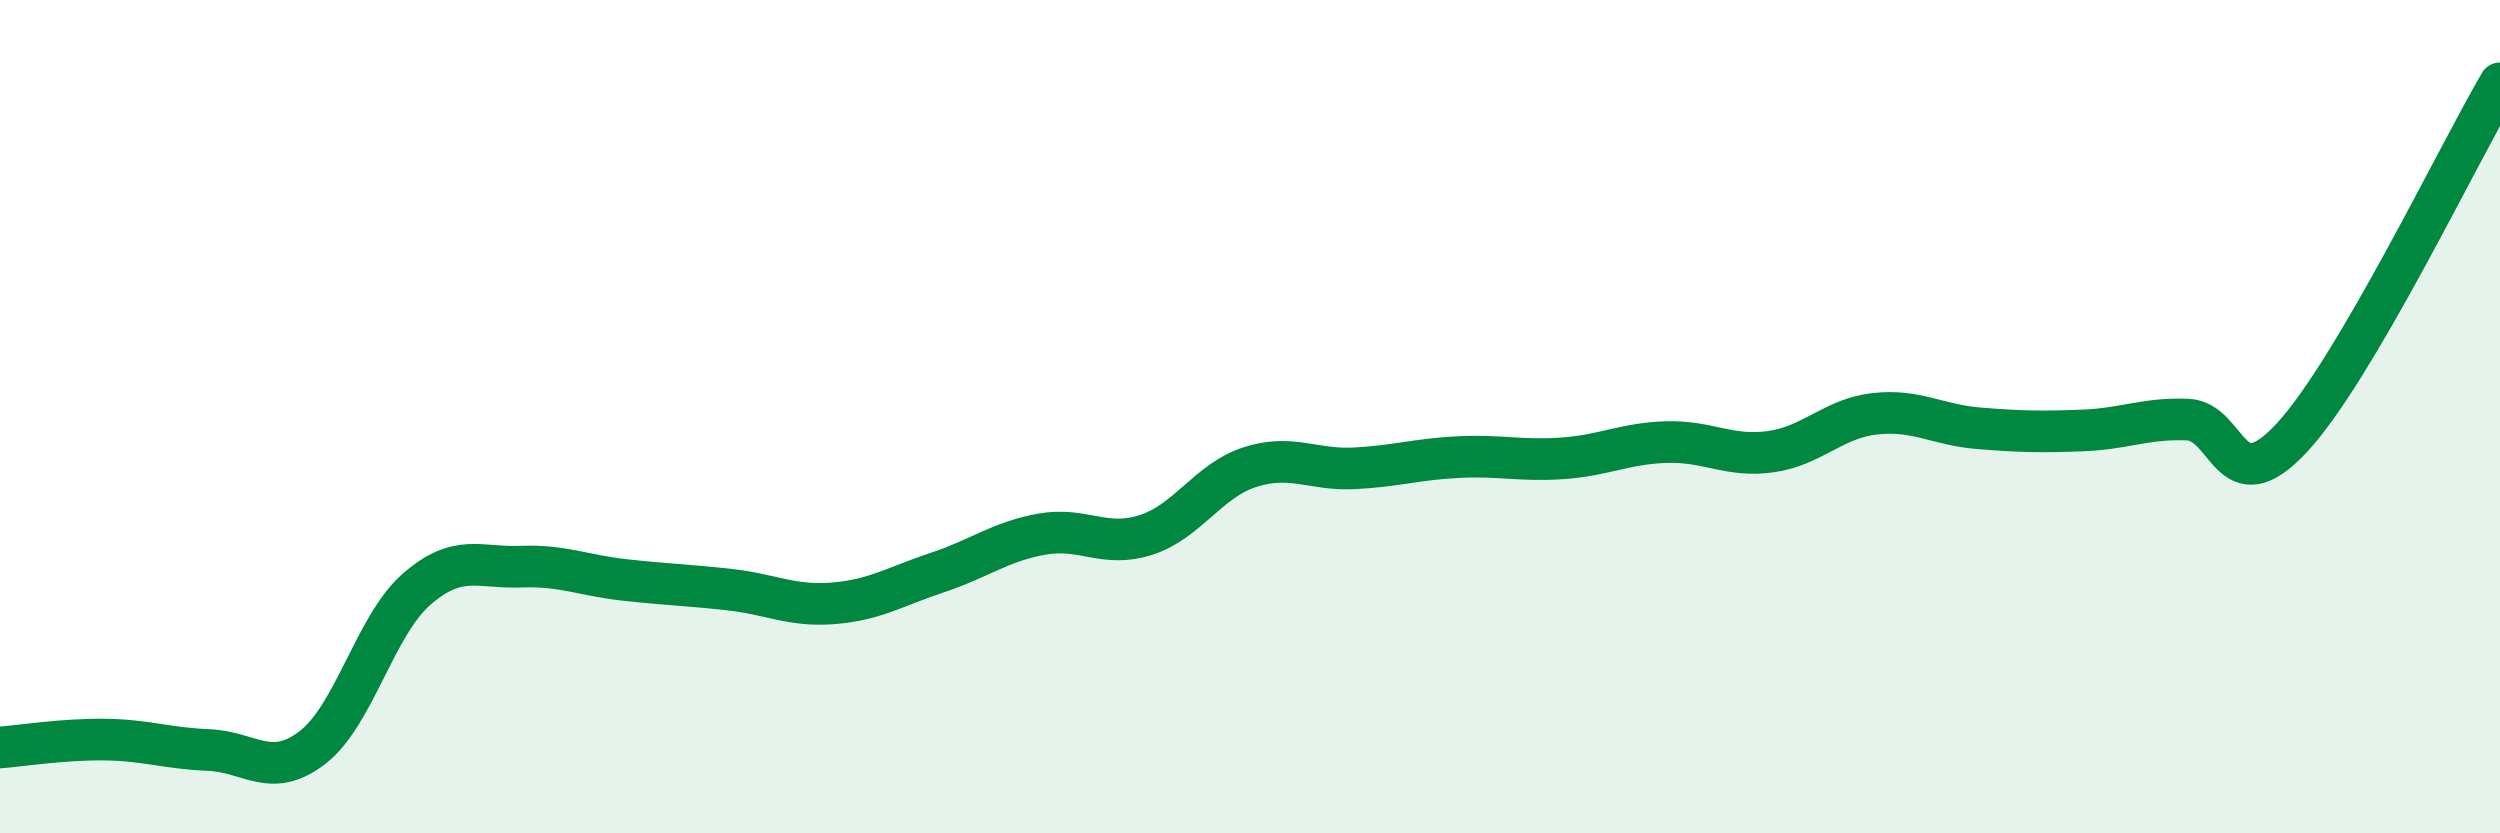 
    <svg width="60" height="20" viewBox="0 0 60 20" xmlns="http://www.w3.org/2000/svg">
      <path
        d="M 0,17.94 C 0.5,17.9 1.5,17.74 2.5,17.75 C 3.5,17.76 4,17.96 5,18 C 6,18.04 6.5,18.71 7.5,17.94 C 8.5,17.17 9,15.01 10,14.14 C 11,13.27 11.5,13.64 12.5,13.6 C 13.5,13.56 14,13.81 15,13.92 C 16,14.03 16.5,14.04 17.5,14.15 C 18.5,14.26 19,14.56 20,14.48 C 21,14.4 21.5,14.07 22.5,13.74 C 23.5,13.41 24,13 25,12.82 C 26,12.64 26.5,13.16 27.5,12.84 C 28.5,12.52 29,11.53 30,11.21 C 31,10.89 31.5,11.29 32.5,11.24 C 33.5,11.19 34,11.02 35,10.97 C 36,10.92 36.5,11.07 37.5,11 C 38.5,10.93 39,10.64 40,10.61 C 41,10.58 41.5,10.98 42.5,10.84 C 43.5,10.7 44,10.04 45,9.93 C 46,9.82 46.5,10.2 47.5,10.28 C 48.5,10.36 49,10.37 50,10.33 C 51,10.29 51.5,10.03 52.5,10.07 C 53.5,10.11 53.5,12.12 55,10.51 C 56.5,8.9 59,3.7 60,2L60 20L0 20Z"
        fill="#008740"
        opacity="0.1"
        stroke-linecap="round"
        stroke-linejoin="round"
      />
      <path
        d="M 0,17.94 C 0.5,17.9 1.5,17.74 2.5,17.75 C 3.5,17.76 4,17.96 5,18 C 6,18.04 6.5,18.71 7.5,17.94 C 8.5,17.17 9,15.01 10,14.14 C 11,13.27 11.5,13.64 12.5,13.6 C 13.5,13.56 14,13.81 15,13.92 C 16,14.03 16.5,14.04 17.5,14.15 C 18.5,14.26 19,14.56 20,14.48 C 21,14.4 21.5,14.07 22.5,13.74 C 23.5,13.41 24,13 25,12.82 C 26,12.64 26.5,13.16 27.5,12.84 C 28.5,12.52 29,11.53 30,11.21 C 31,10.89 31.5,11.29 32.5,11.24 C 33.5,11.19 34,11.02 35,10.97 C 36,10.92 36.5,11.07 37.5,11 C 38.5,10.93 39,10.64 40,10.61 C 41,10.58 41.5,10.98 42.5,10.84 C 43.5,10.7 44,10.04 45,9.93 C 46,9.82 46.5,10.2 47.5,10.28 C 48.5,10.36 49,10.37 50,10.33 C 51,10.29 51.5,10.03 52.5,10.07 C 53.5,10.11 53.5,12.12 55,10.51 C 56.5,8.9 59,3.7 60,2"
        stroke="#008740"
        stroke-width="1"
        fill="none"
        stroke-linecap="round"
        stroke-linejoin="round"
      />
    </svg>
  